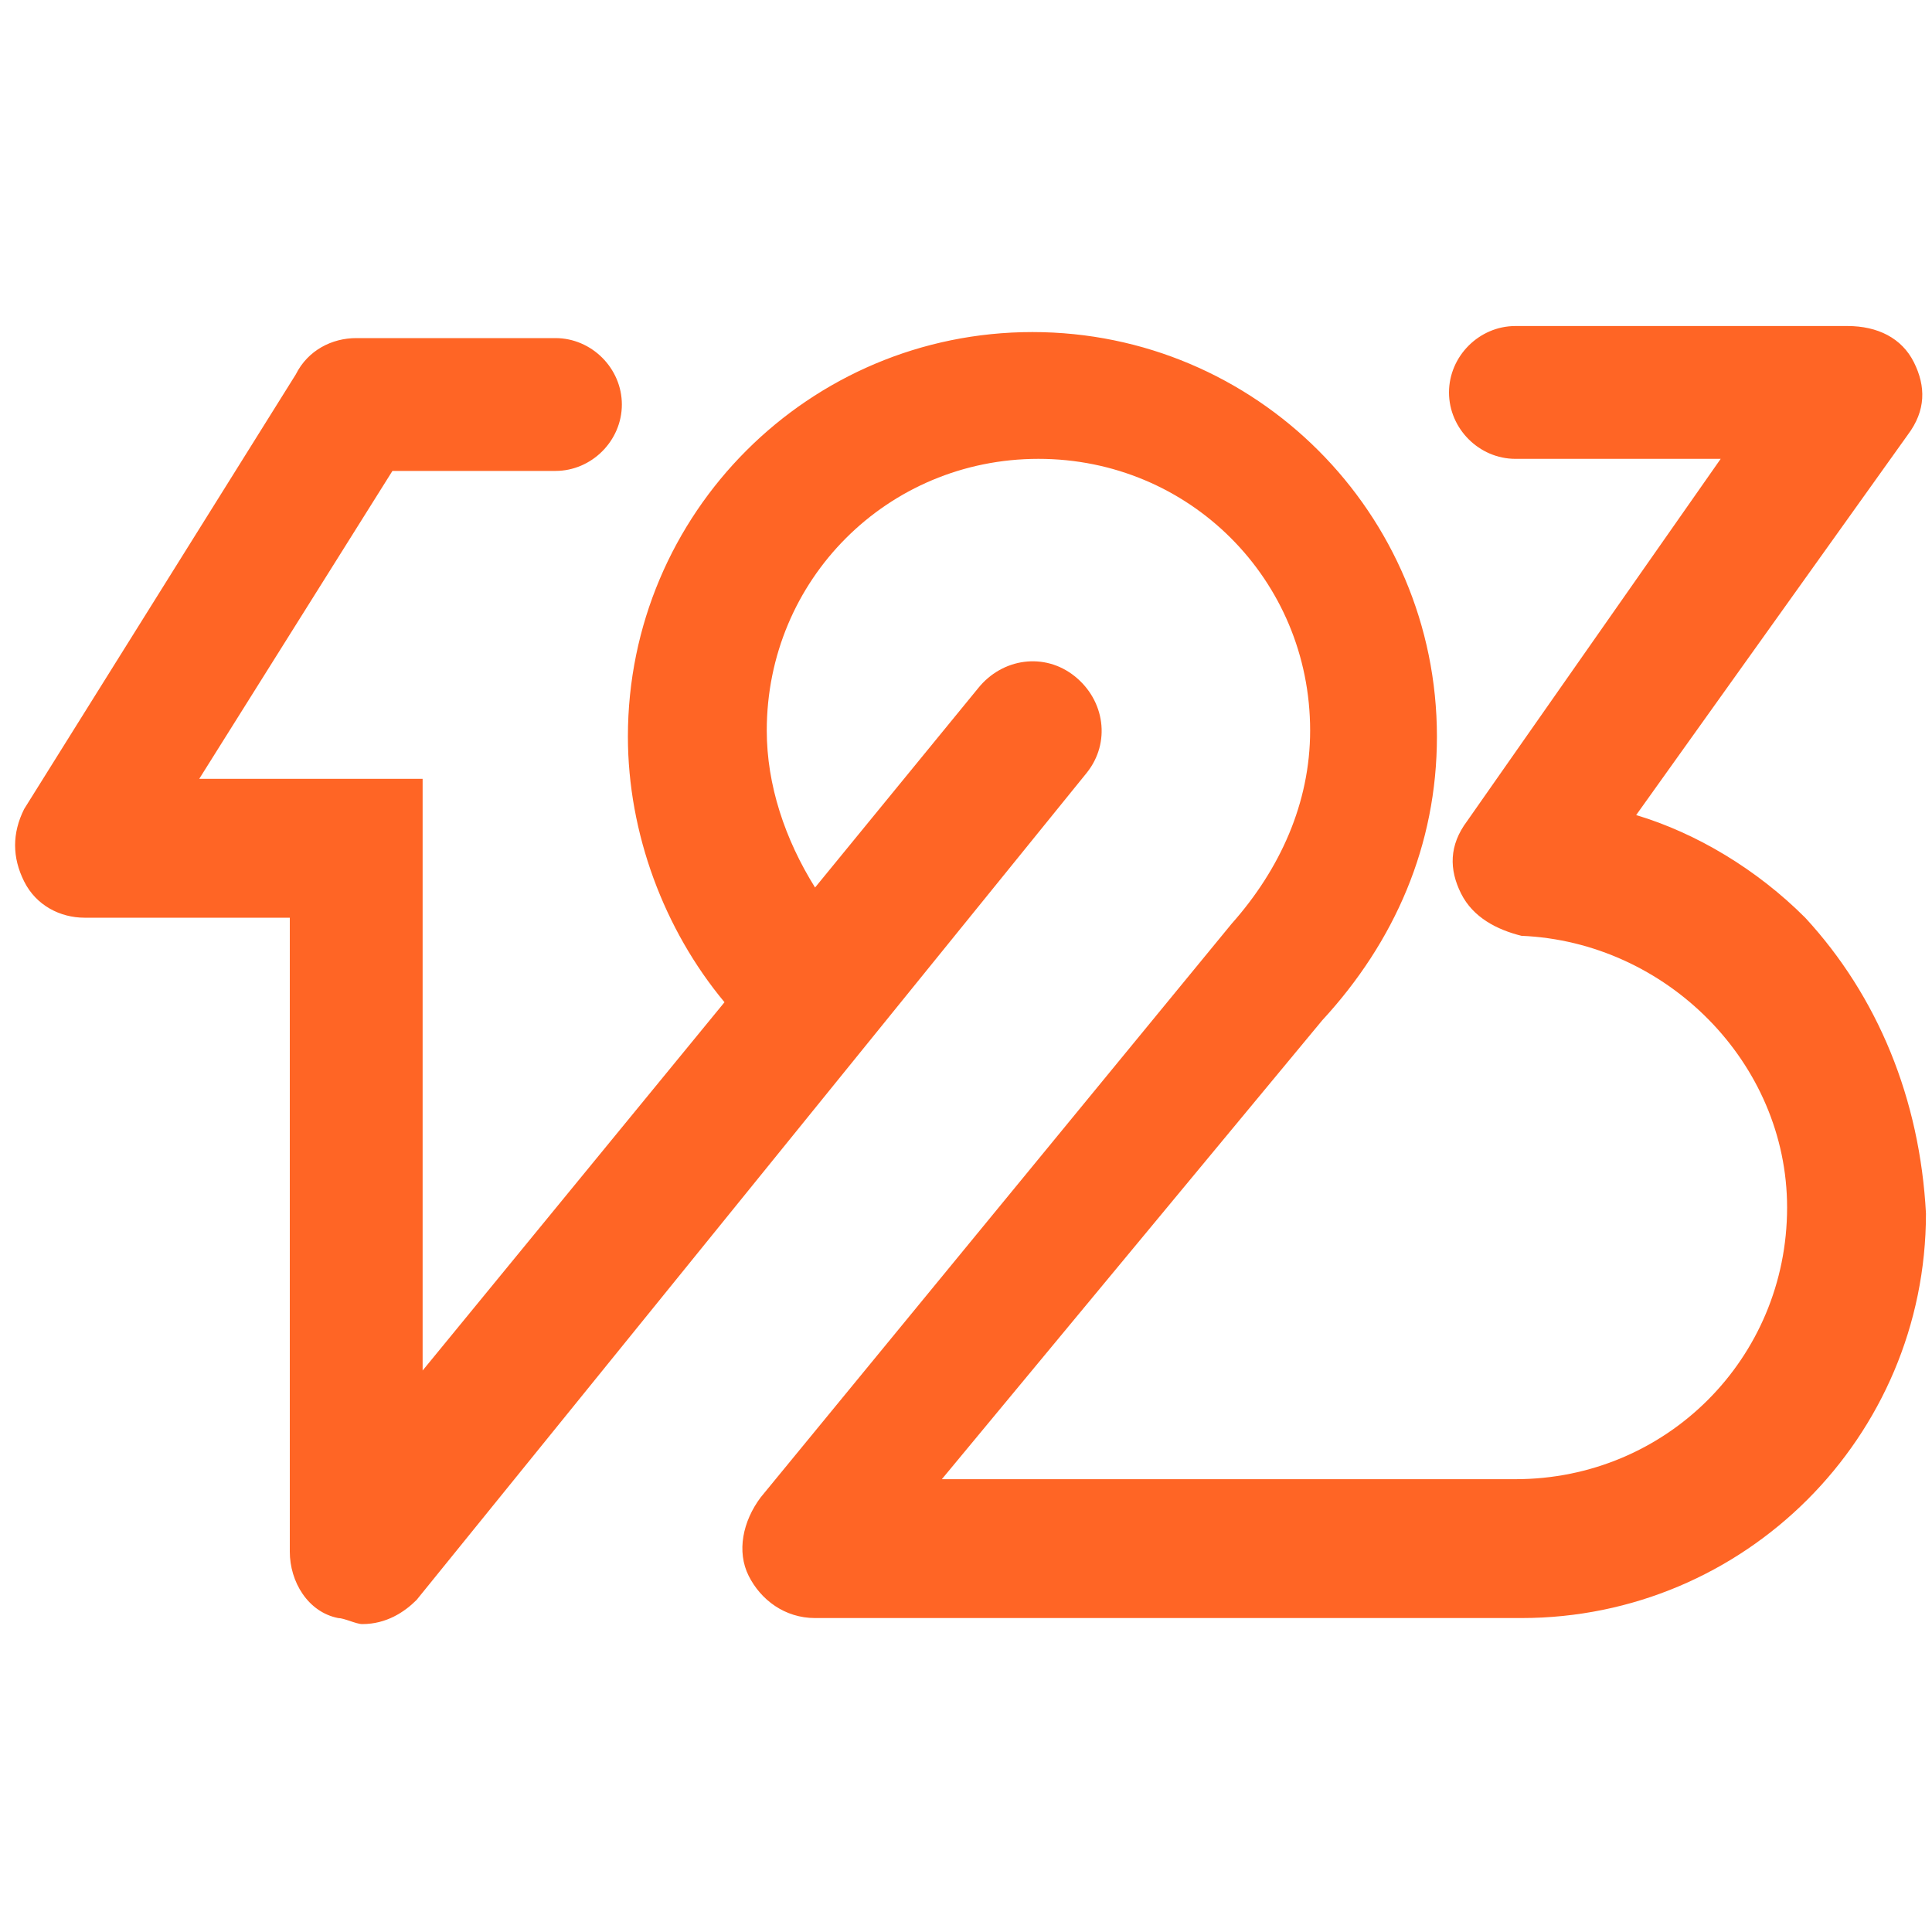 <?xml version="1.0" encoding="utf-8"?>
<!-- Generator: Adobe Illustrator 24.1.0, SVG Export Plug-In . SVG Version: 6.00 Build 0)  -->
<svg version="1.1" id="Layer_1" xmlns="http://www.w3.org/2000/svg" xmlns:xlink="http://www.w3.org/1999/xlink" x="0px" y="0px"
	 width="32px" height="32px" viewBox="0 0 32 32" style="enable-background:new 0 0 32 32;" xml:space="preserve">
<style type="text/css">
	.st0{fill:#FF6525;}
</style>
<path class="st0" d="M29.9,15.2c-0.8-0.8-1.8-1.4-2.8-1.7l4.5-6.3c0.3-0.4,0.3-0.8,0.1-1.2c-0.2-0.4-0.6-0.6-1.1-0.6h-5.5
	c-0.6,0-1.1,0.5-1.1,1.1c0,0.6,0.5,1.1,1.1,1.1h3.4l-4.2,6c-0.3,0.4-0.3,0.8-0.1,1.2c0.2,0.4,0.6,0.6,1,0.7c2.4,0.1,4.4,2.1,4.4,4.5
	c0,2.5-2,4.5-4.5,4.5h-9.5l6.3-7.6c1.2-1.3,1.9-2.9,1.9-4.7c0-3.7-3-6.7-6.7-6.7c-3.7,0-6.7,3-6.7,6.7c0,1.6,0.6,3.2,1.6,4.4l-5,6.1
	v-9.8H3.3l3.2-5.1h2.7c0.6,0,1.1-0.5,1.1-1.1c0-0.6-0.5-1.1-1.1-1.1H5.9c-0.4,0-0.8,0.2-1,0.6l-4.5,7.2c-0.2,0.4-0.2,0.8,0,1.2
	c0.2,0.4,0.6,0.6,1,0.6h3.4v10.5c0,0.5,0.3,1,0.8,1.1c0.1,0,0.3,0.1,0.4,0.1c0.4,0,0.7-0.2,0.9-0.4L18,12.8c0.4-0.5,0.3-1.2-0.2-1.6
	c-0.5-0.4-1.2-0.3-1.6,0.2l-2.7,3.3c-0.5-0.8-0.8-1.7-0.8-2.6c0-2.5,2-4.5,4.5-4.5c2.5,0,4.5,2,4.5,4.5c0,1.2-0.5,2.3-1.3,3.2l0,0
	l-7.8,9.5c-0.3,0.4-0.4,0.9-0.2,1.3c0.2,0.4,0.6,0.7,1.1,0.7h11.7c3.7,0,6.7-3,6.7-6.7C31.8,18.2,31.1,16.5,29.9,15.2z"/>
</svg>
